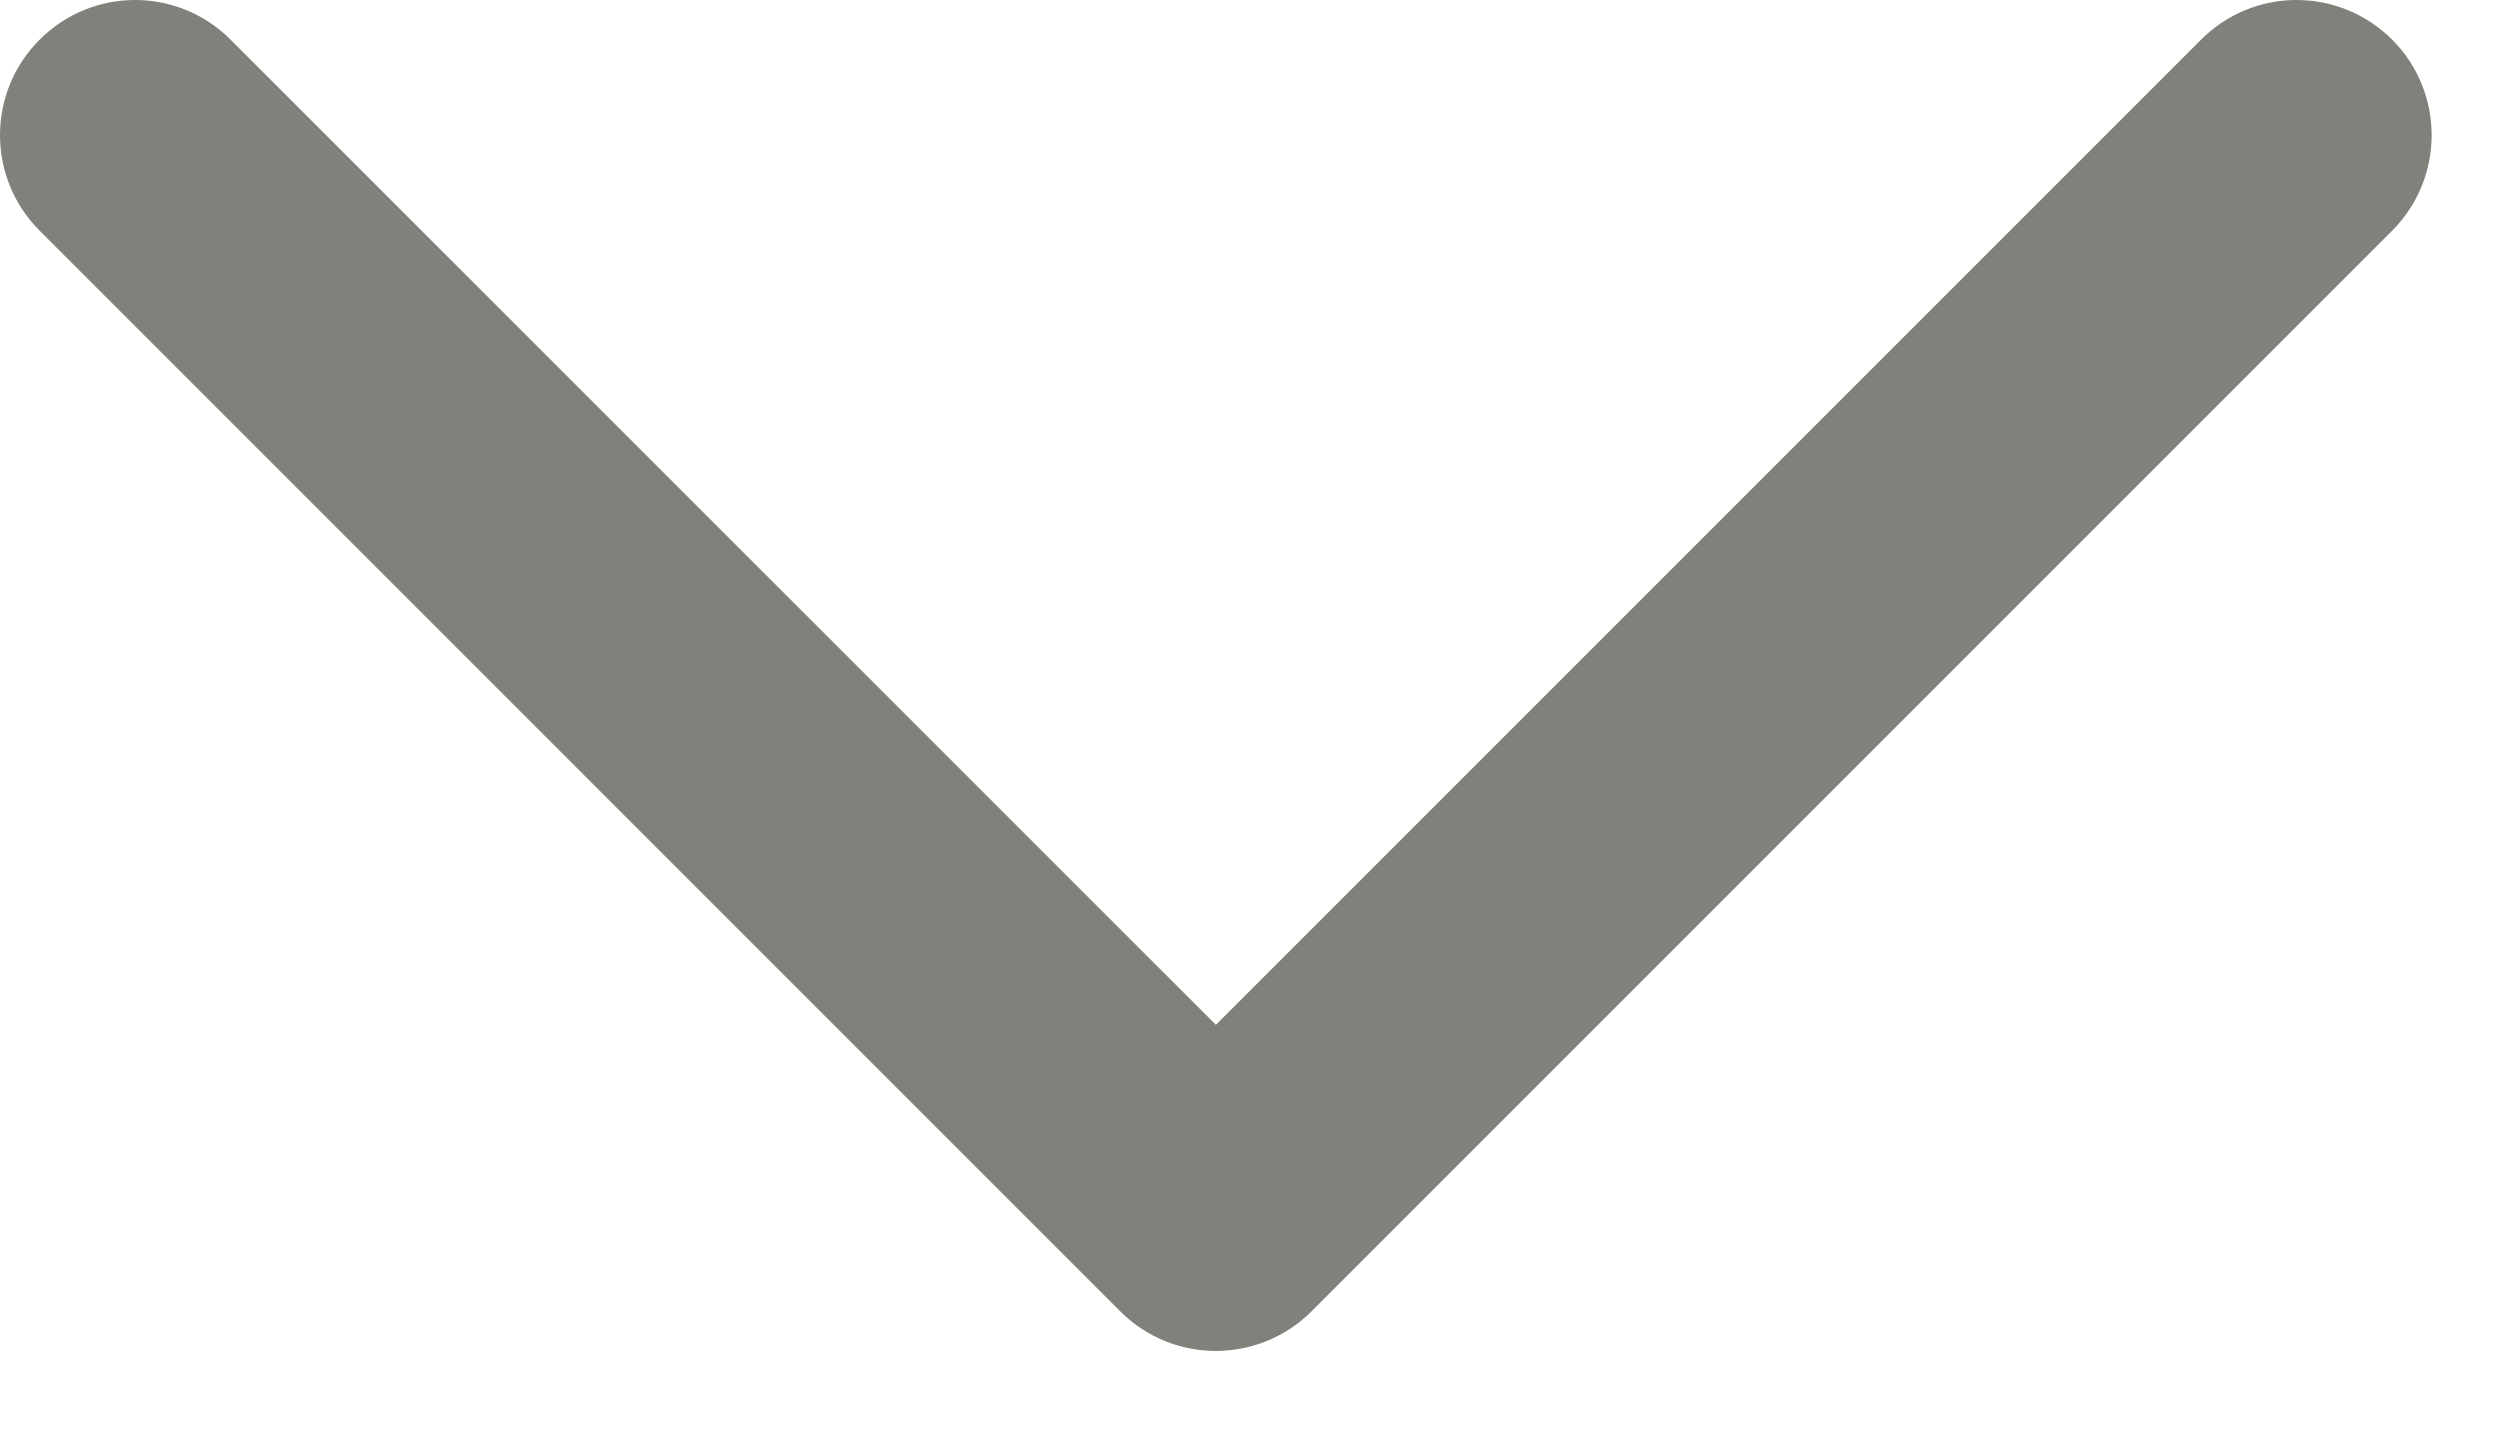 <svg xmlns="http://www.w3.org/2000/svg" width="14" height="8" viewBox="0 0 14 8" fill="none"><path fill-rule="evenodd" d="M1.291 0.222C0.996 -0.074 0.517 -0.074 0.222 0.222C-0.074 0.517 -0.074 0.996 0.222 1.292L6.274 7.344C6.569 7.639 7.048 7.639 7.344 7.344L13.396 1.292C13.691 0.996 13.691 0.517 13.396 0.222C13.1 -0.074 12.621 -0.074 12.326 0.222L6.809 5.739L1.291 0.222Z" fill="#81817B"></path></svg>